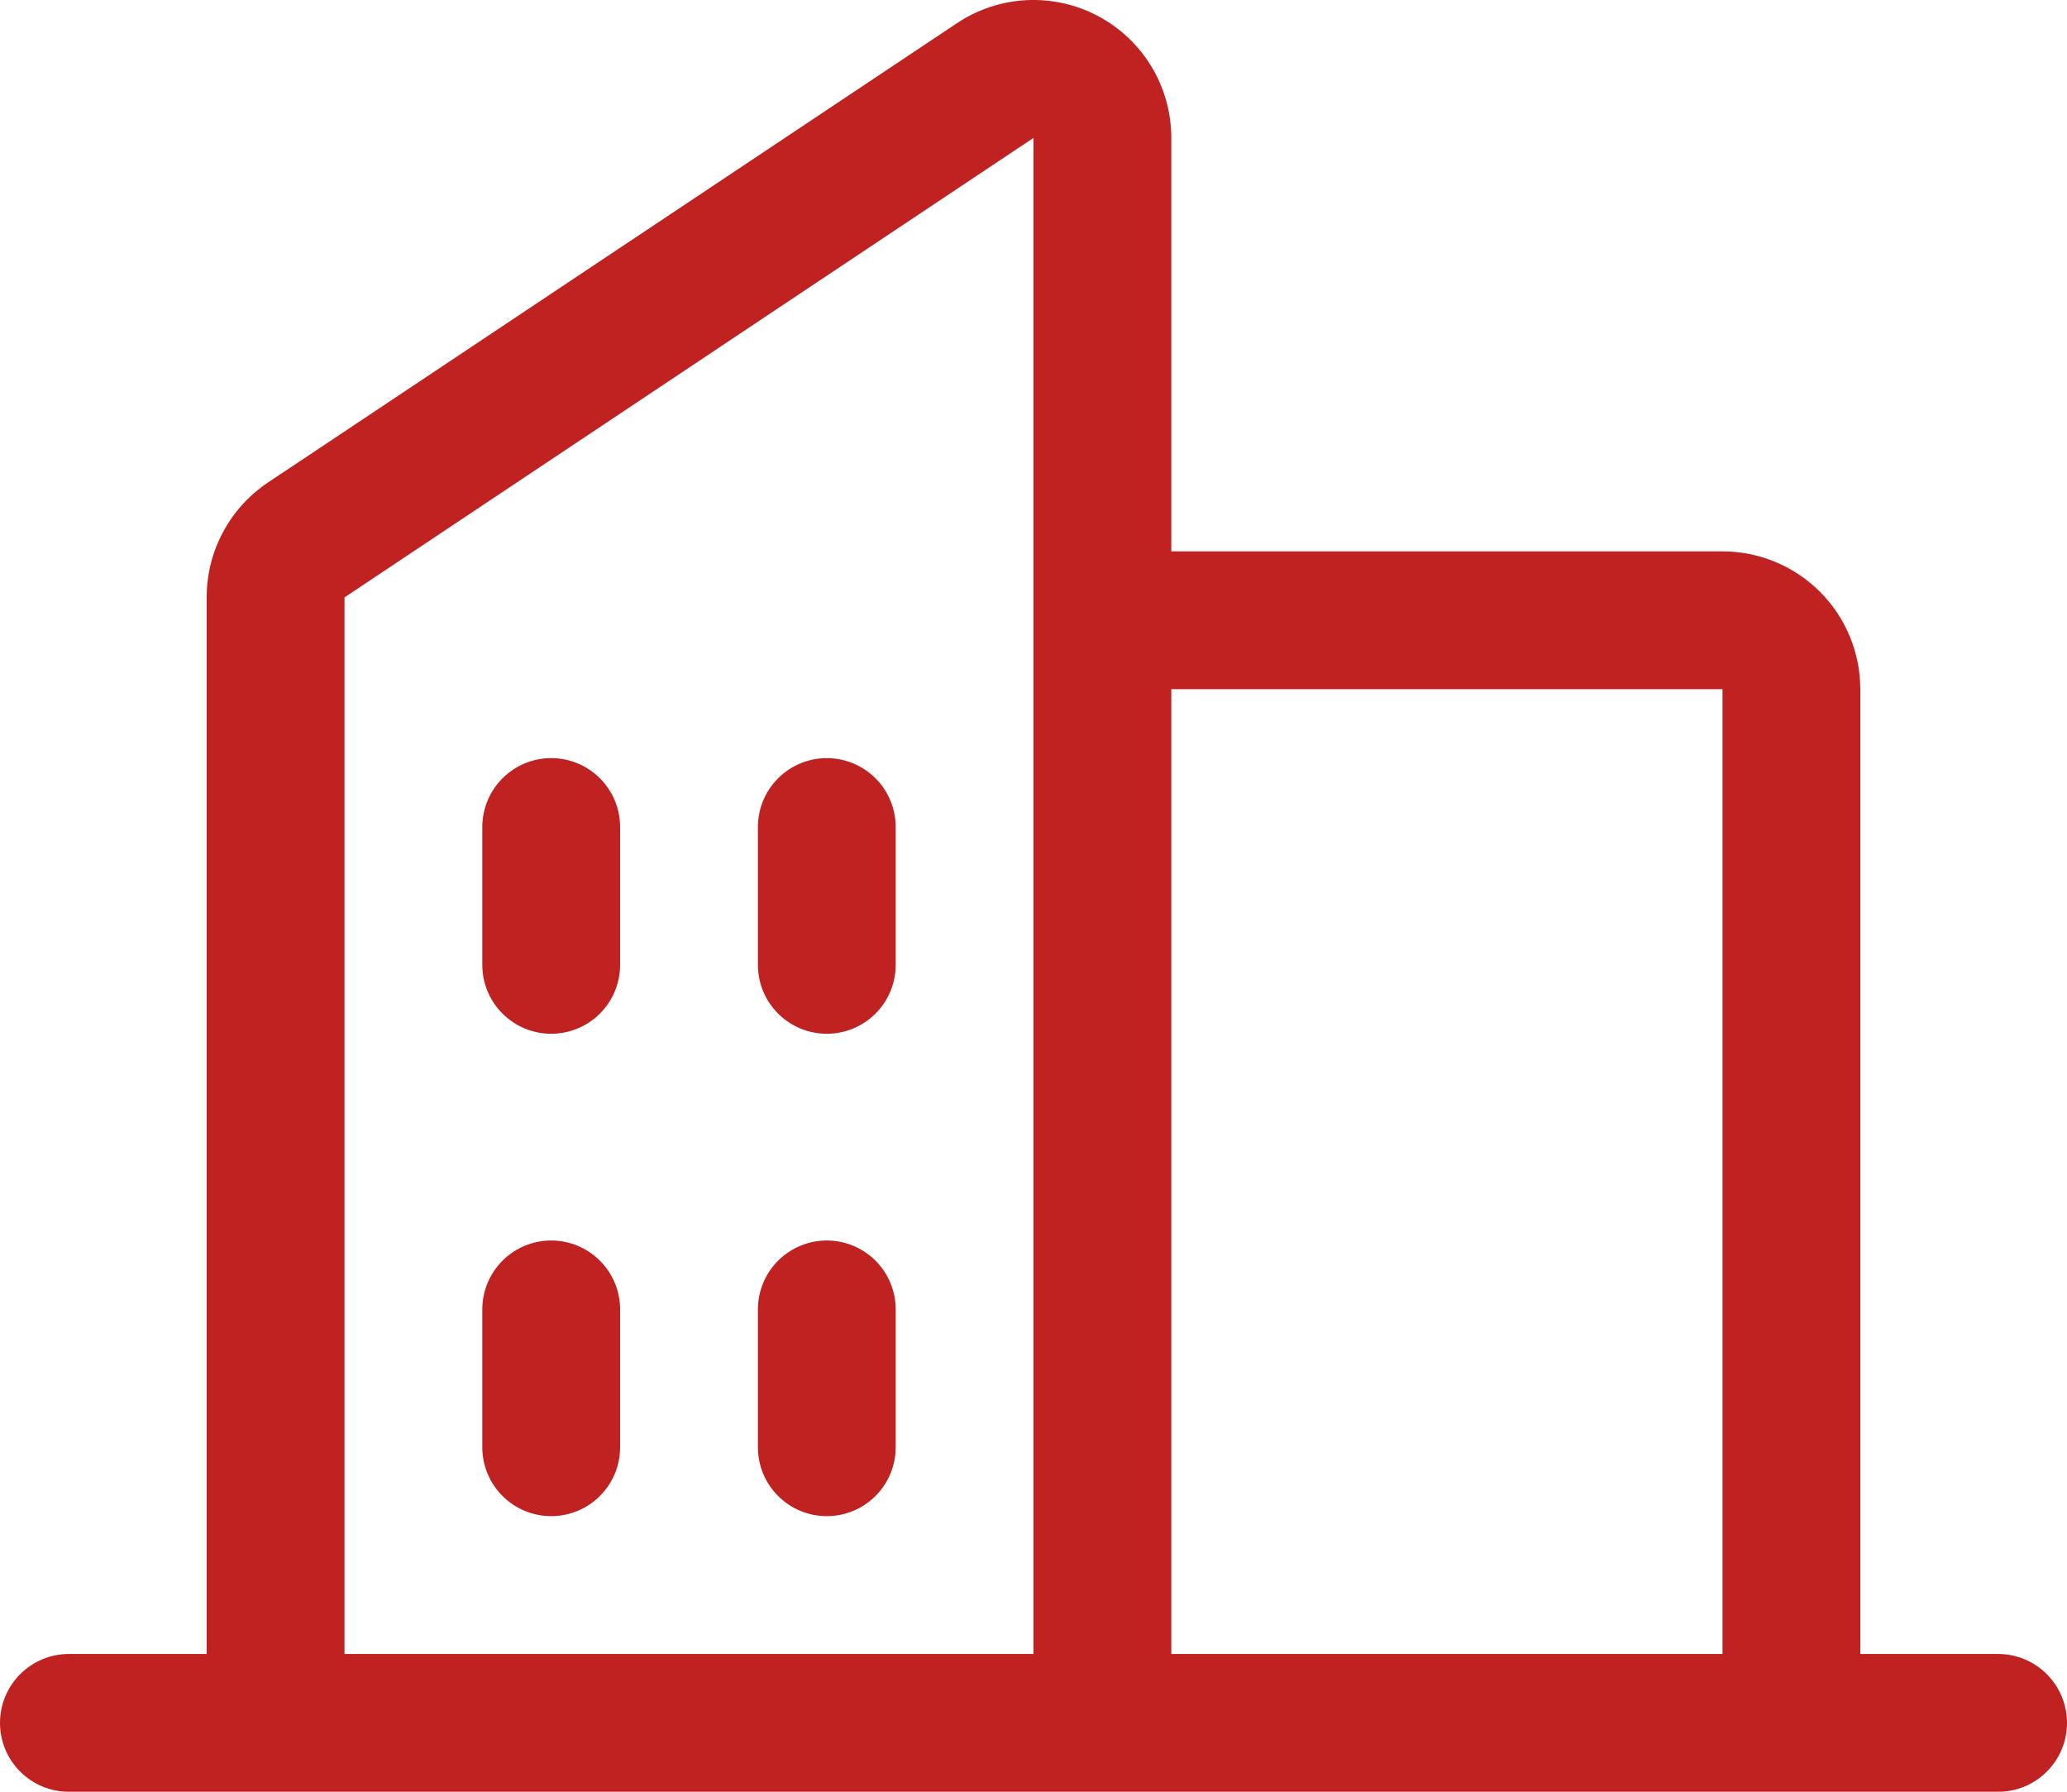 <?xml version="1.0" encoding="UTF-8"?> <svg xmlns="http://www.w3.org/2000/svg" width="30" height="26" viewBox="0 0 30 26" fill="none"><path d="M29 24.001H27V10.001C27 9.471 26.789 8.962 26.414 8.587C26.039 8.212 25.53 8.001 25 8.001H17V2.001C17 1.639 16.902 1.284 16.716 0.973C16.53 0.662 16.263 0.408 15.944 0.237C15.625 0.066 15.265 -0.015 14.903 0.002C14.541 0.02 14.191 0.135 13.89 0.336L3.89 7.001C3.616 7.184 3.391 7.432 3.236 7.723C3.08 8.014 2.999 8.339 3 8.669V24.001H1C0.735 24.001 0.48 24.107 0.293 24.294C0.105 24.482 0 24.736 0 25.001C0 25.267 0.105 25.521 0.293 25.708C0.48 25.896 0.735 26.001 1 26.001H29C29.265 26.001 29.52 25.896 29.707 25.708C29.895 25.521 30 25.267 30 25.001C30 24.736 29.895 24.482 29.707 24.294C29.52 24.107 29.265 24.001 29 24.001ZM25 10.001V24.001H17V10.001H25ZM5 8.669L15 2.001V24.001H5V8.669ZM13 12.001V14.001C13 14.267 12.895 14.521 12.707 14.708C12.52 14.896 12.265 15.001 12 15.001C11.735 15.001 11.48 14.896 11.293 14.708C11.105 14.521 11 14.267 11 14.001V12.001C11 11.736 11.105 11.482 11.293 11.294C11.48 11.107 11.735 11.001 12 11.001C12.265 11.001 12.52 11.107 12.707 11.294C12.895 11.482 13 11.736 13 12.001ZM9 12.001V14.001C9 14.267 8.895 14.521 8.707 14.708C8.52 14.896 8.265 15.001 8 15.001C7.735 15.001 7.48 14.896 7.293 14.708C7.105 14.521 7 14.267 7 14.001V12.001C7 11.736 7.105 11.482 7.293 11.294C7.48 11.107 7.735 11.001 8 11.001C8.265 11.001 8.52 11.107 8.707 11.294C8.895 11.482 9 11.736 9 12.001ZM9 19.001V21.001C9 21.267 8.895 21.521 8.707 21.708C8.52 21.896 8.265 22.001 8 22.001C7.735 22.001 7.48 21.896 7.293 21.708C7.105 21.521 7 21.267 7 21.001V19.001C7 18.736 7.105 18.482 7.293 18.294C7.48 18.107 7.735 18.001 8 18.001C8.265 18.001 8.52 18.107 8.707 18.294C8.895 18.482 9 18.736 9 19.001ZM13 19.001V21.001C13 21.267 12.895 21.521 12.707 21.708C12.52 21.896 12.265 22.001 12 22.001C11.735 22.001 11.48 21.896 11.293 21.708C11.105 21.521 11 21.267 11 21.001V19.001C11 18.736 11.105 18.482 11.293 18.294C11.48 18.107 11.735 18.001 12 18.001C12.265 18.001 12.52 18.107 12.707 18.294C12.895 18.482 13 18.736 13 19.001Z" fill="#BF2220"></path></svg> 